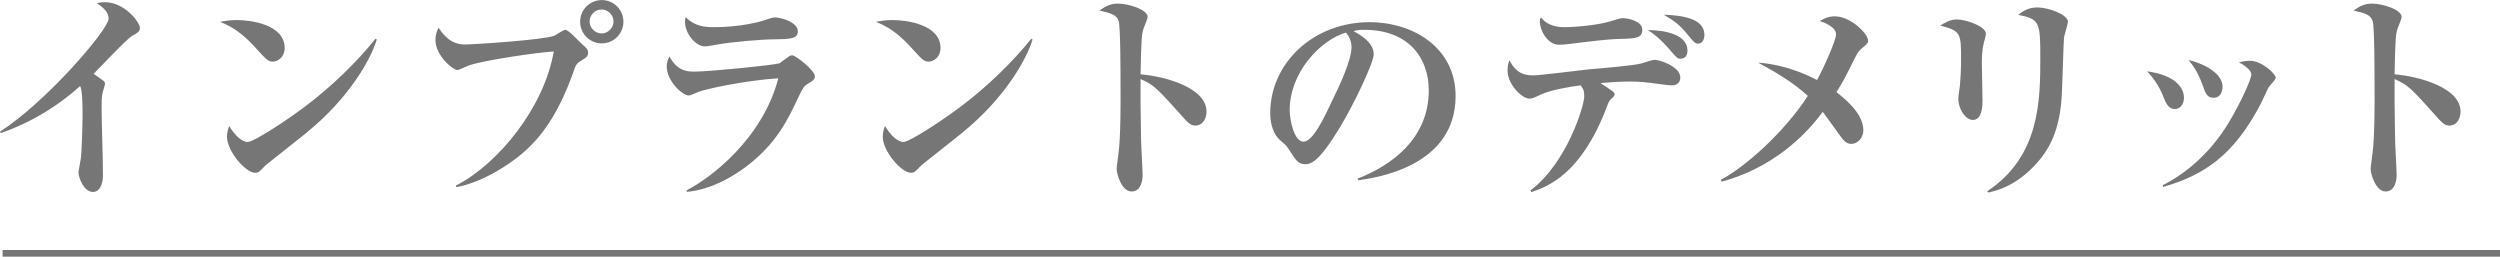 <?xml version="1.0" encoding="UTF-8"?>
<svg id="_レイヤー_2" data-name="レイヤー_2" xmlns="http://www.w3.org/2000/svg" viewBox="0 0 376.39 38.64">
  <defs>
    <style>
      .cls-1 {
        fill: none;
        stroke: #767676;
        stroke-miterlimit: 10;
      }

      .cls-2 {
        fill: #767676;
      }
    </style>
  </defs>
  <g id="_レイヤー_1-2" data-name="レイヤー_1">
    <g>
      <g>
        <path class="cls-2" d="M19.89,5.41c-.82.44-4.9,4.83-5.81,5.71.44.31.92.61,1.36.95.24.17.37.27.37.58,0,.1-.31,1.12-.34,1.22-.17.65-.17,1.43-.17,2.14,0,2.89.2,7.51.2,10.37,0,1.43-.54,2.52-1.5,2.52-1.39,0-2.18-2.18-2.18-2.92,0-.31.31-1.77.34-2.07.14-.78.27-5.13.27-6.6,0-.95,0-3.77-.37-4.35-3.47,3.13-7.51,5.54-11.93,7.07l-.14-.2C7.04,15.3,16.35,4.42,16.35,2.82c0-1.12-.99-1.8-1.77-2.35.41-.07.71-.14,1.19-.14,3.03,0,5.3,3.06,5.3,3.88,0,.58-.54.85-1.19,1.19Z"/>
        <path class="cls-2" d="M41.06,9.28c-.68,0-1.02-.37-2.45-1.94-1.63-1.84-3.33-3.23-5.47-4.05.71-.14,1.46-.27,2.55-.27,1.9,0,7.17.61,7.17,4.22,0,1.33-1.02,2.04-1.8,2.04ZM46.27,19.89c-.99.82-6.12,4.83-6.32,5.03-.95.99-1.05,1.09-1.53,1.09-1.46,0-4.25-3.26-4.25-5.44,0-.65.2-1.19.34-1.6,1.43,2.38,2.62,2.41,2.75,2.41.95,0,5.75-3.16,8.53-5.24,4.15-3.09,8.02-6.9,10.74-10.3l.2.1c-.92,3.09-4.28,8.91-10.47,13.94Z"/>
        <path class="cls-2" d="M87.37,9.21c-.51.34-.68.54-.95,1.36-2.52,7.21-5.34,10.33-7.34,12.14-2.86,2.55-6.97,4.86-10.4,5.47l-.03-.24c6.43-3.3,13.29-11.83,14.72-20.19-2.41.14-10.71,1.33-12.88,2.14-.24.1-1.39.65-1.63.65-.68,0-3.3-2.18-3.3-4.52,0-.95.31-1.56.48-1.84,1.6,2.52,3.3,2.52,4.11,2.52.88,0,11.8-.68,13.33-1.33.27-.14,1.36-.88,1.63-.88.51,0,2.11,1.8,2.48,2.11.92.78.95,1.05.95,1.29,0,.58-.14.68-1.16,1.33ZM90.6,6.53c-1.8,0-3.26-1.46-3.26-3.26s1.46-3.26,3.26-3.26,3.26,1.46,3.26,3.26-1.46,3.26-3.26,3.26ZM90.57,1.43c-.99,0-1.8.82-1.8,1.8s.82,1.8,1.8,1.8,1.8-.82,1.8-1.8-.82-1.8-1.8-1.8Z"/>
        <path class="cls-2" d="M121.73,12.54c-.71.44-.82.61-1.63,2.31-1.43,3.03-3.13,6.63-7.41,9.96-1.9,1.5-5.37,3.71-9.28,4.08l-.03-.24c3.54-1.8,11.42-7.72,13.8-16.86-5.03.31-10.95,1.63-11.93,2.01-.2.07-1.33.58-1.5.58-1.09,0-3.37-2.28-3.37-4.35,0-.58.14-.99.41-1.53,1.22,2.28,2.79,2.28,3.81,2.28,2.24,0,12.1-.99,12.78-1.26.24-.17,1.22-.92,1.43-1.05.14-.1.27-.14.48-.14.51,0,3.4,2.28,3.4,3.16,0,.44-.31.68-.95,1.05ZM116.66,5.92c-2.01,0-6.6.41-8.46.75-1.53.27-1.7.31-2.11.31-1.29,0-2.96-1.84-2.96-3.74,0-.21.03-.31.1-.65,1.46,1.43,2.99,1.5,4.28,1.5,3.77,0,6.7-.75,7.41-.99.78-.27,1.43-.48,1.73-.48.88,0,3.47.68,3.47,2.11,0,1.12-1.22,1.16-3.47,1.19Z"/>
        <path class="cls-2" d="M139.8,9.28c-.68,0-1.02-.37-2.45-1.94-1.63-1.84-3.33-3.23-5.47-4.05.71-.14,1.46-.27,2.55-.27,1.9,0,7.17.61,7.17,4.22,0,1.33-1.02,2.04-1.8,2.04ZM145,19.89c-.99.82-6.12,4.83-6.32,5.03-.95.99-1.05,1.09-1.53,1.09-1.46,0-4.25-3.26-4.25-5.44,0-.65.2-1.19.34-1.6,1.43,2.38,2.62,2.41,2.75,2.41.95,0,5.75-3.16,8.53-5.24,4.15-3.09,8.02-6.9,10.74-10.3l.2.1c-.92,3.09-4.28,8.91-10.47,13.94Z"/>
        <path class="cls-2" d="M179.88,18.9c-.37,0-.78-.17-1.43-.88-4.25-4.76-4.66-5.2-6.73-6.12-.03.92,0,5.03.07,8.91,0,.88.24,4.76.24,5.54s-.24,2.48-1.67,2.48-2.24-2.52-2.24-3.4c0-.41.07-.61.27-2.28.34-2.45.34-8.02.31-10.71,0-1.43,0-8.23-.27-9.25-.27-.95-1.19-1.22-2.89-1.6.58-.41,1.46-1.05,2.72-1.05,1.73,0,4.52.92,4.52,2.01,0,.31-.58,1.6-.65,1.87-.2.71-.31,1.12-.41,6.77,3.77.31,9.93,2.04,9.93,5.61,0,.85-.41,2.11-1.77,2.11Z"/>
        <path class="cls-2" d="M204.47,27.13l-.07-.24c5-1.94,10.71-5.95,10.71-13.29,0-4.93-3.09-9.11-9.69-9.11-.95,0-1.22.07-1.63.2,3.03,1.6,3.03,3.06,3.03,3.5,0,1.22-2.96,7.51-5.17,11.12-2.62,4.28-3.91,5.41-5.1,5.41-1.09,0-1.39-.51-2.45-2.14-.44-.68-.48-.71-1.33-1.43-1.05-.88-1.53-2.52-1.53-4.11,0-7.51,6.46-13.7,14.96-13.7,6.56,0,12.95,3.84,12.95,11.12,0,10.61-11.97,12.31-14.69,12.68ZM202.64,4.9c-3.91,1.16-8.47,6.05-8.47,11.7,0,1.39.65,4.73,2.07,4.73s3.06-3.47,4.45-6.43c.82-1.67,2.79-5.78,2.79-7.79,0-1.16-.58-1.9-.85-2.21Z"/>
        <path class="cls-2" d="M251.75,12.85c-.37,0-.78-.03-2.24-.24-1.29-.17-2.48-.34-4.15-.34-.54,0-2.14.03-4.39.24,1.9,1.26,2.11,1.39,2.11,1.67,0,.24-.03.27-.58.78-.24.24-.37.54-.65,1.29-3.81,10-8.87,11.86-11.32,12.68l-.1-.27c5.51-4.15,8.09-12.78,8.09-14.14,0-.95-.17-1.16-.54-1.67-1.63.2-4.39.68-5.78,1.29-1.39.65-1.56.71-1.97.71-1.02,0-3.26-2.04-3.26-4.28,0-.65.14-1.09.27-1.5,1.05,1.97,2.24,2.28,3.6,2.28,1.02,0,7.11-.78,8.47-.92,1.36-.1,6.87-.58,7.79-.88,1.56-.48,1.73-.54,2.11-.54.61,0,3.77.99,3.77,2.65,0,1.12-1.02,1.19-1.22,1.19ZM244.21,5.85c-2.14.03-4.45.34-7.79.75-.58.07-1.12.14-1.7.14-1.8,0-2.89-2.28-2.89-3.47,0-.24.03-.41.17-.68.85,1.26,2.52,1.5,3.43,1.5,1.84,0,5.03-.31,6.8-.82,1.6-.48,1.77-.54,2.07-.54.88,0,2.96.48,2.96,1.73s-.92,1.33-3.06,1.39ZM253.01,8.84c-.44,0-.54-.1-1.5-1.22-1.73-2.01-2.86-2.75-3.43-3.09,2.38,0,5.98.58,5.98,3.09,0,.88-.51,1.22-1.05,1.22ZM255.63,6.56c-.44,0-.61-.24-1.33-1.09-1.43-1.77-2.07-2.21-3.81-3.26,2.62.1,6.12.51,6.12,3.03,0,.34-.1,1.33-.99,1.33Z"/>
        <path class="cls-2" d="M280.27,7.31c-.51.44-.71.88-.92,1.26-1.77,3.54-1.8,3.57-2.86,5.3,1.09.88,4.05,3.13,4.05,5.75,0,1.02-.78,2.04-1.8,2.04-.85,0-1.19-.51-2.07-1.73-.75-1.02-2.04-2.86-2.24-3.09-3.77,5.1-9.11,8.87-15.23,10.51l-.14-.27c3.54-1.84,9.49-7.04,13.12-12.65-2.35-2.14-5.1-3.71-7.48-5,1.29.1,4.62.41,8.87,2.62.99-1.8,2.86-5.98,2.86-6.87,0-1.16-1.9-1.84-2.45-2.01.58-.34,1.22-.71,2.28-.71,2.35,0,5,2.62,5,3.67,0,.38-.24.54-.99,1.19Z"/>
        <path class="cls-2" d="M298.82,5.92c-.2.71-.44,1.53-.44,3.6,0,.88.1,4.76.1,5.58,0,.68,0,2.96-1.46,2.96-1.02,0-2.18-1.5-2.18-3.23,0-.34.2-1.7.24-1.97.07-.75.17-2.21.17-3.88,0-3.94,0-4.32-3.13-5.13.54-.34,1.39-.92,2.48-.92,1.33,0,4.39.99,4.39,2.18,0,.17-.07.41-.17.82ZM310.75,5.64c-.07.65-.24,6.9-.31,8.19-.24,5.68-1.8,8.84-4.59,11.56-1.8,1.8-4.01,3.09-6.49,3.6l-.17-.2c7.99-5.27,7.99-13.84,7.99-20.19,0-5.24-.1-5.75-3.33-6.36.61-.48,1.46-1.12,2.89-1.12,1.7,0,4.59,1.09,4.59,2.14,0,.41-.54,2.04-.58,2.38Z"/>
        <path class="cls-2" d="M327.45,16.42c-.99,0-1.39-.95-1.73-1.84-.68-1.73-1.63-2.96-2.45-3.84,4.25.58,5.54,2.48,5.54,3.98,0,1.05-.65,1.7-1.36,1.7ZM341.56,13.12c-.2.37-.99,2.11-1.16,2.45-4.08,7.85-8.6,10.81-14.75,12.58l-.03-.27c4.08-2.07,7.45-5.37,9.86-9.31,1.77-2.92,3.47-6.6,3.47-7.38,0-.51-.71-1.19-1.87-1.8.44-.1,1.02-.24,1.67-.24,1.8,0,3.88,2.01,3.88,2.55,0,.27-.92,1.19-1.05,1.43ZM333.3,14.72c-1.02,0-1.22-.61-1.7-1.94-.75-2.14-1.7-3.26-2.11-3.74,1.7.34,5.13,1.77,5.13,4.01,0,.61-.27,1.67-1.33,1.67Z"/>
        <path class="cls-2" d="M368.68,18.9c-.37,0-.78-.17-1.43-.88-4.25-4.76-4.66-5.2-6.73-6.12-.03.92,0,5.03.07,8.91,0,.88.24,4.76.24,5.54s-.24,2.48-1.67,2.48-2.24-2.52-2.24-3.4c0-.41.07-.61.27-2.28.34-2.45.34-8.02.31-10.71,0-1.43,0-8.23-.27-9.25-.27-.95-1.19-1.22-2.89-1.6.58-.41,1.46-1.05,2.72-1.05,1.73,0,4.52.92,4.52,2.01,0,.31-.58,1.6-.65,1.87-.2.71-.31,1.12-.41,6.77,3.77.31,9.93,2.04,9.93,5.61,0,.85-.41,2.11-1.77,2.11Z"/>
      </g>
      <line class="cls-1" x1=".39" y1="38.14" x2="376.39" y2="38.14"/>
    </g>
  </g>
</svg>